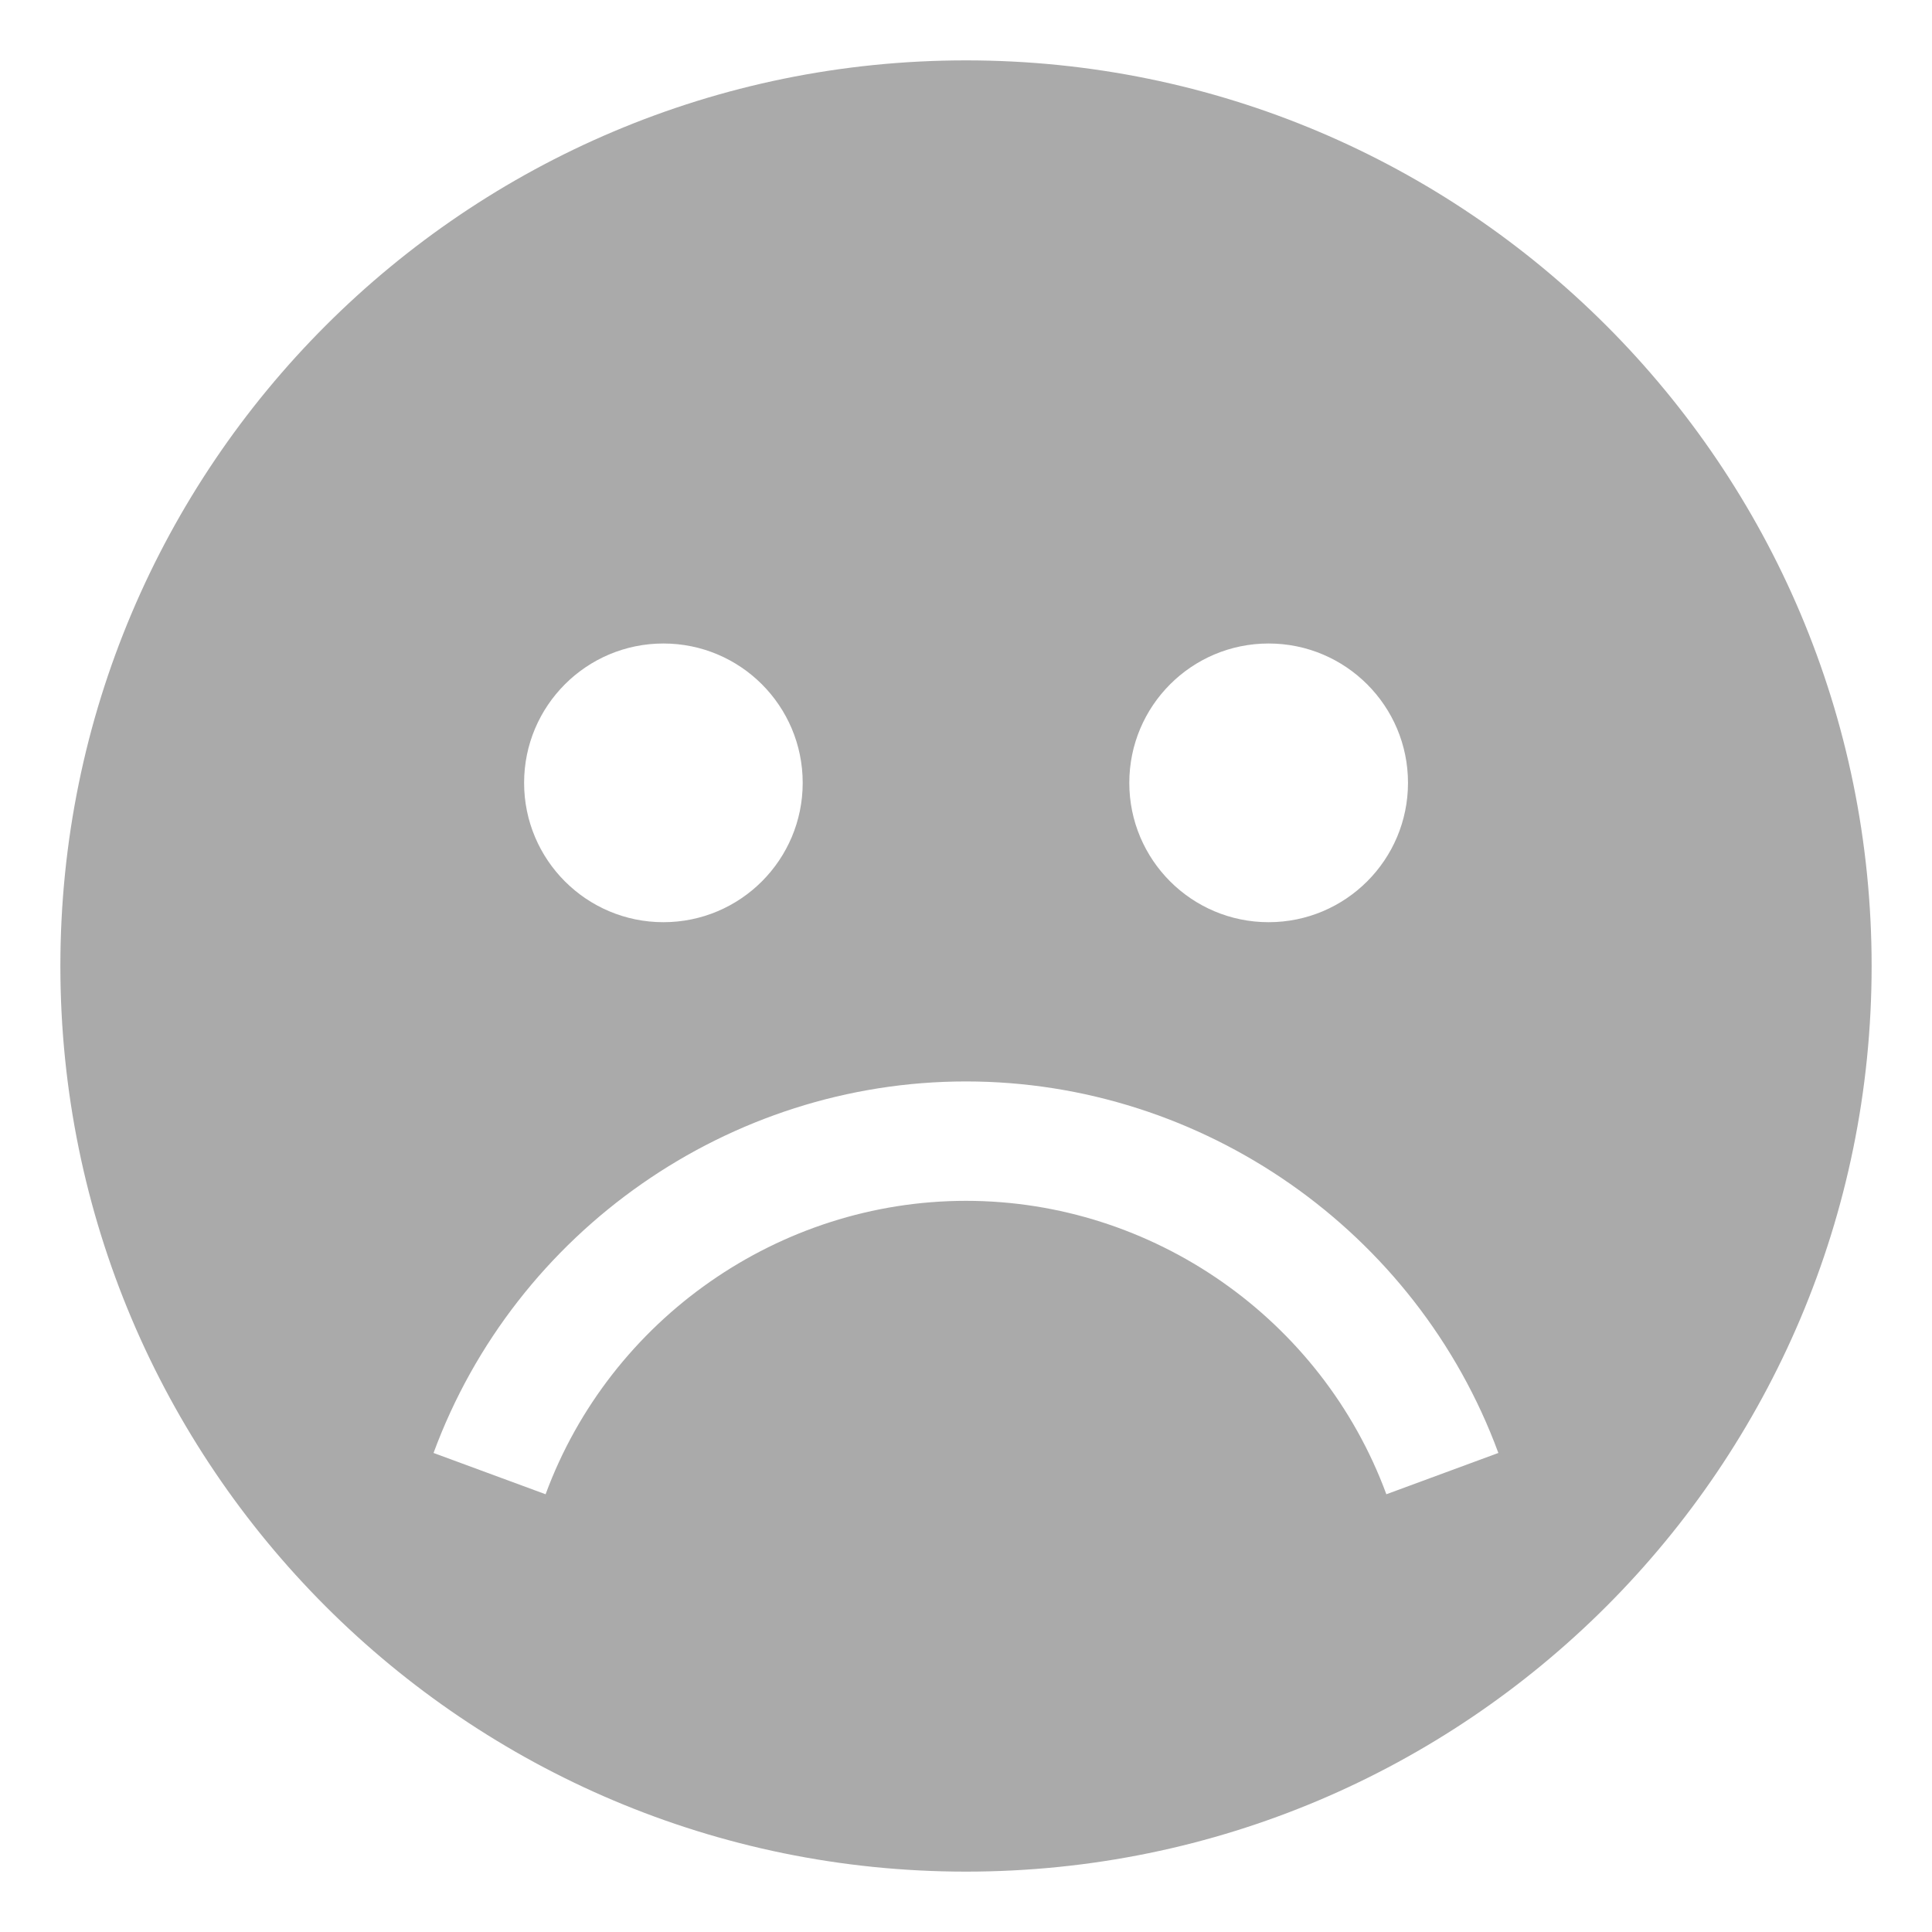 <?xml version="1.0" encoding="utf-8"?>
<!-- Generator: Adobe Illustrator 16.0.0, SVG Export Plug-In . SVG Version: 6.00 Build 0)  -->
<!DOCTYPE svg PUBLIC "-//W3C//DTD SVG 1.1//EN" "http://www.w3.org/Graphics/SVG/1.1/DTD/svg11.dtd">
<svg version="1.1" id="Layer_1" xmlns="http://www.w3.org/2000/svg" xmlns:xlink="http://www.w3.org/1999/xlink" x="0px" y="0px"
	 width="40px" height="40px" viewBox="0 0 40 40" enable-background="new 0 0 40 40" xml:space="preserve">
<g>
	<path fill="#AAAAAA" d="M20,1.25C9.645,1.25,1.25,9.645,1.25,20S9.645,38.75,20,38.75S38.75,30.355,38.75,20S30.355,1.25,20,1.25
		L20,1.25z M26.265,13.323c1.594,0,2.886,1.292,2.886,2.885c0,1.593-1.292,2.885-2.886,2.885c-1.593,0-2.884-1.292-2.884-2.885
		C23.381,14.615,24.672,13.323,26.265,13.323L26.265,13.323z M13.735,13.323c1.594,0,2.884,1.292,2.884,2.885
		c0,1.593-1.291,2.885-2.884,2.885c-1.593,0-2.884-1.292-2.884-2.885C10.851,14.615,12.142,13.323,13.735,13.323L13.735,13.323z
		 M28.703,30.937c-1.34-3.634-4.837-6.075-8.703-6.075c-3.866,0-7.364,2.441-8.704,6.075l-2.32-0.855
		c1.696-4.602,6.126-7.692,11.023-7.692c4.897,0,9.328,3.091,11.023,7.692L28.703,30.937z M28.703,30.937"/>
</g>
</svg>
